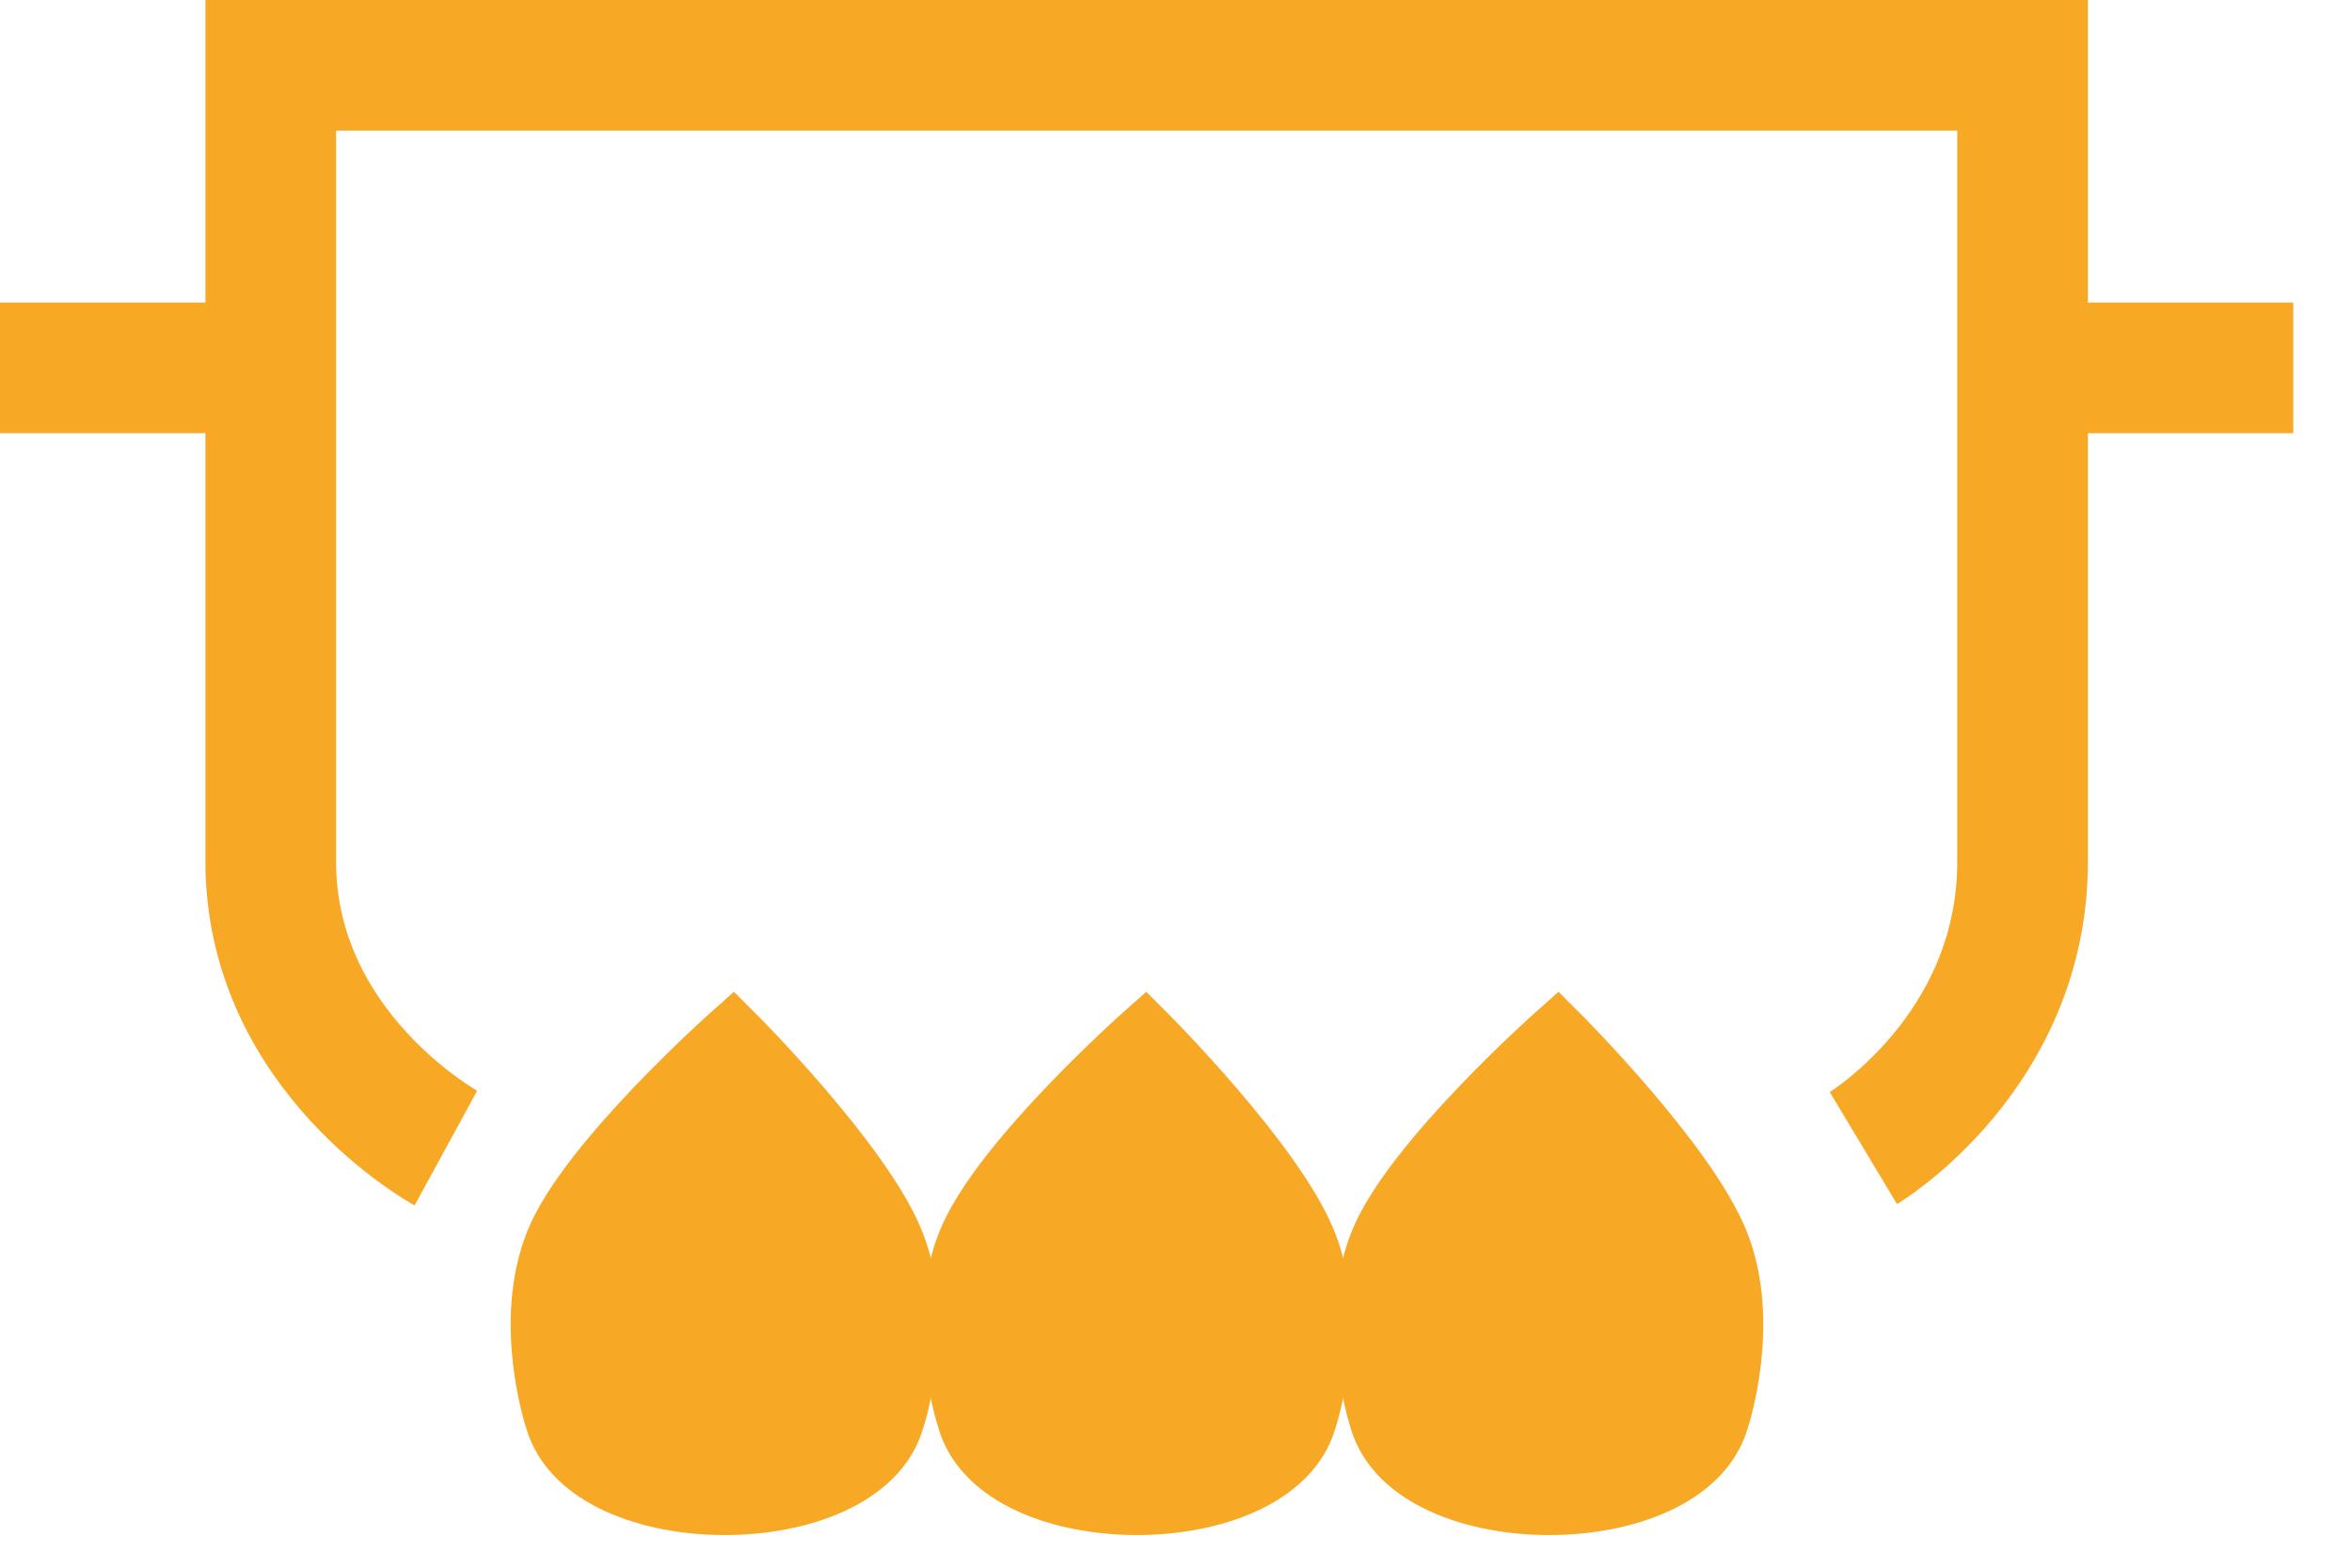 <svg width="36" height="24" viewBox="0 0 36 24" fill="none" xmlns="http://www.w3.org/2000/svg">
<path d="M6.825 17.576C6.825 17.576 4.144 16.113 4.144 13.188C4.144 10.263 4.144 1 4.144 1H30.958C30.958 1 30.958 10.263 30.958 13.188C30.958 16.113 28.521 17.576 28.521 17.576" stroke="#F7A825" stroke-width="2"/>
<path d="M31.201 5.632H35.101" stroke="#F7A825" stroke-width="2"/>
<path d="M4.144 5.632H0" stroke="#F7A825" stroke-width="2"/>
<path d="M8.533 19.039C9.021 17.82 11.214 15.87 11.214 15.87C11.214 15.87 13.165 17.82 13.652 19.039C14.14 20.258 13.652 21.72 13.652 21.72C13.165 23.427 9.021 23.427 8.533 21.72C8.533 21.72 8.046 20.258 8.533 19.039Z" fill="#F7A825" stroke="#F7A825"/>
<path d="M14.843 19.039C15.33 17.82 17.524 15.87 17.524 15.87C17.524 15.87 19.474 17.82 19.962 19.039C20.449 20.258 19.962 21.72 19.962 21.72C19.474 23.427 15.33 23.427 14.843 21.72C14.843 21.72 14.355 20.258 14.843 19.039Z" fill="#F7A825" stroke="#F7A825"/>
<path d="M21.153 19.039C21.641 17.82 23.835 15.87 23.835 15.87C23.835 15.87 25.785 17.82 26.272 19.039C26.76 20.258 26.272 21.72 26.272 21.72C25.785 23.427 21.641 23.427 21.153 21.72C21.153 21.72 20.666 20.258 21.153 19.039Z" fill="#F7A825" stroke="#F7A825"/>
</svg>
